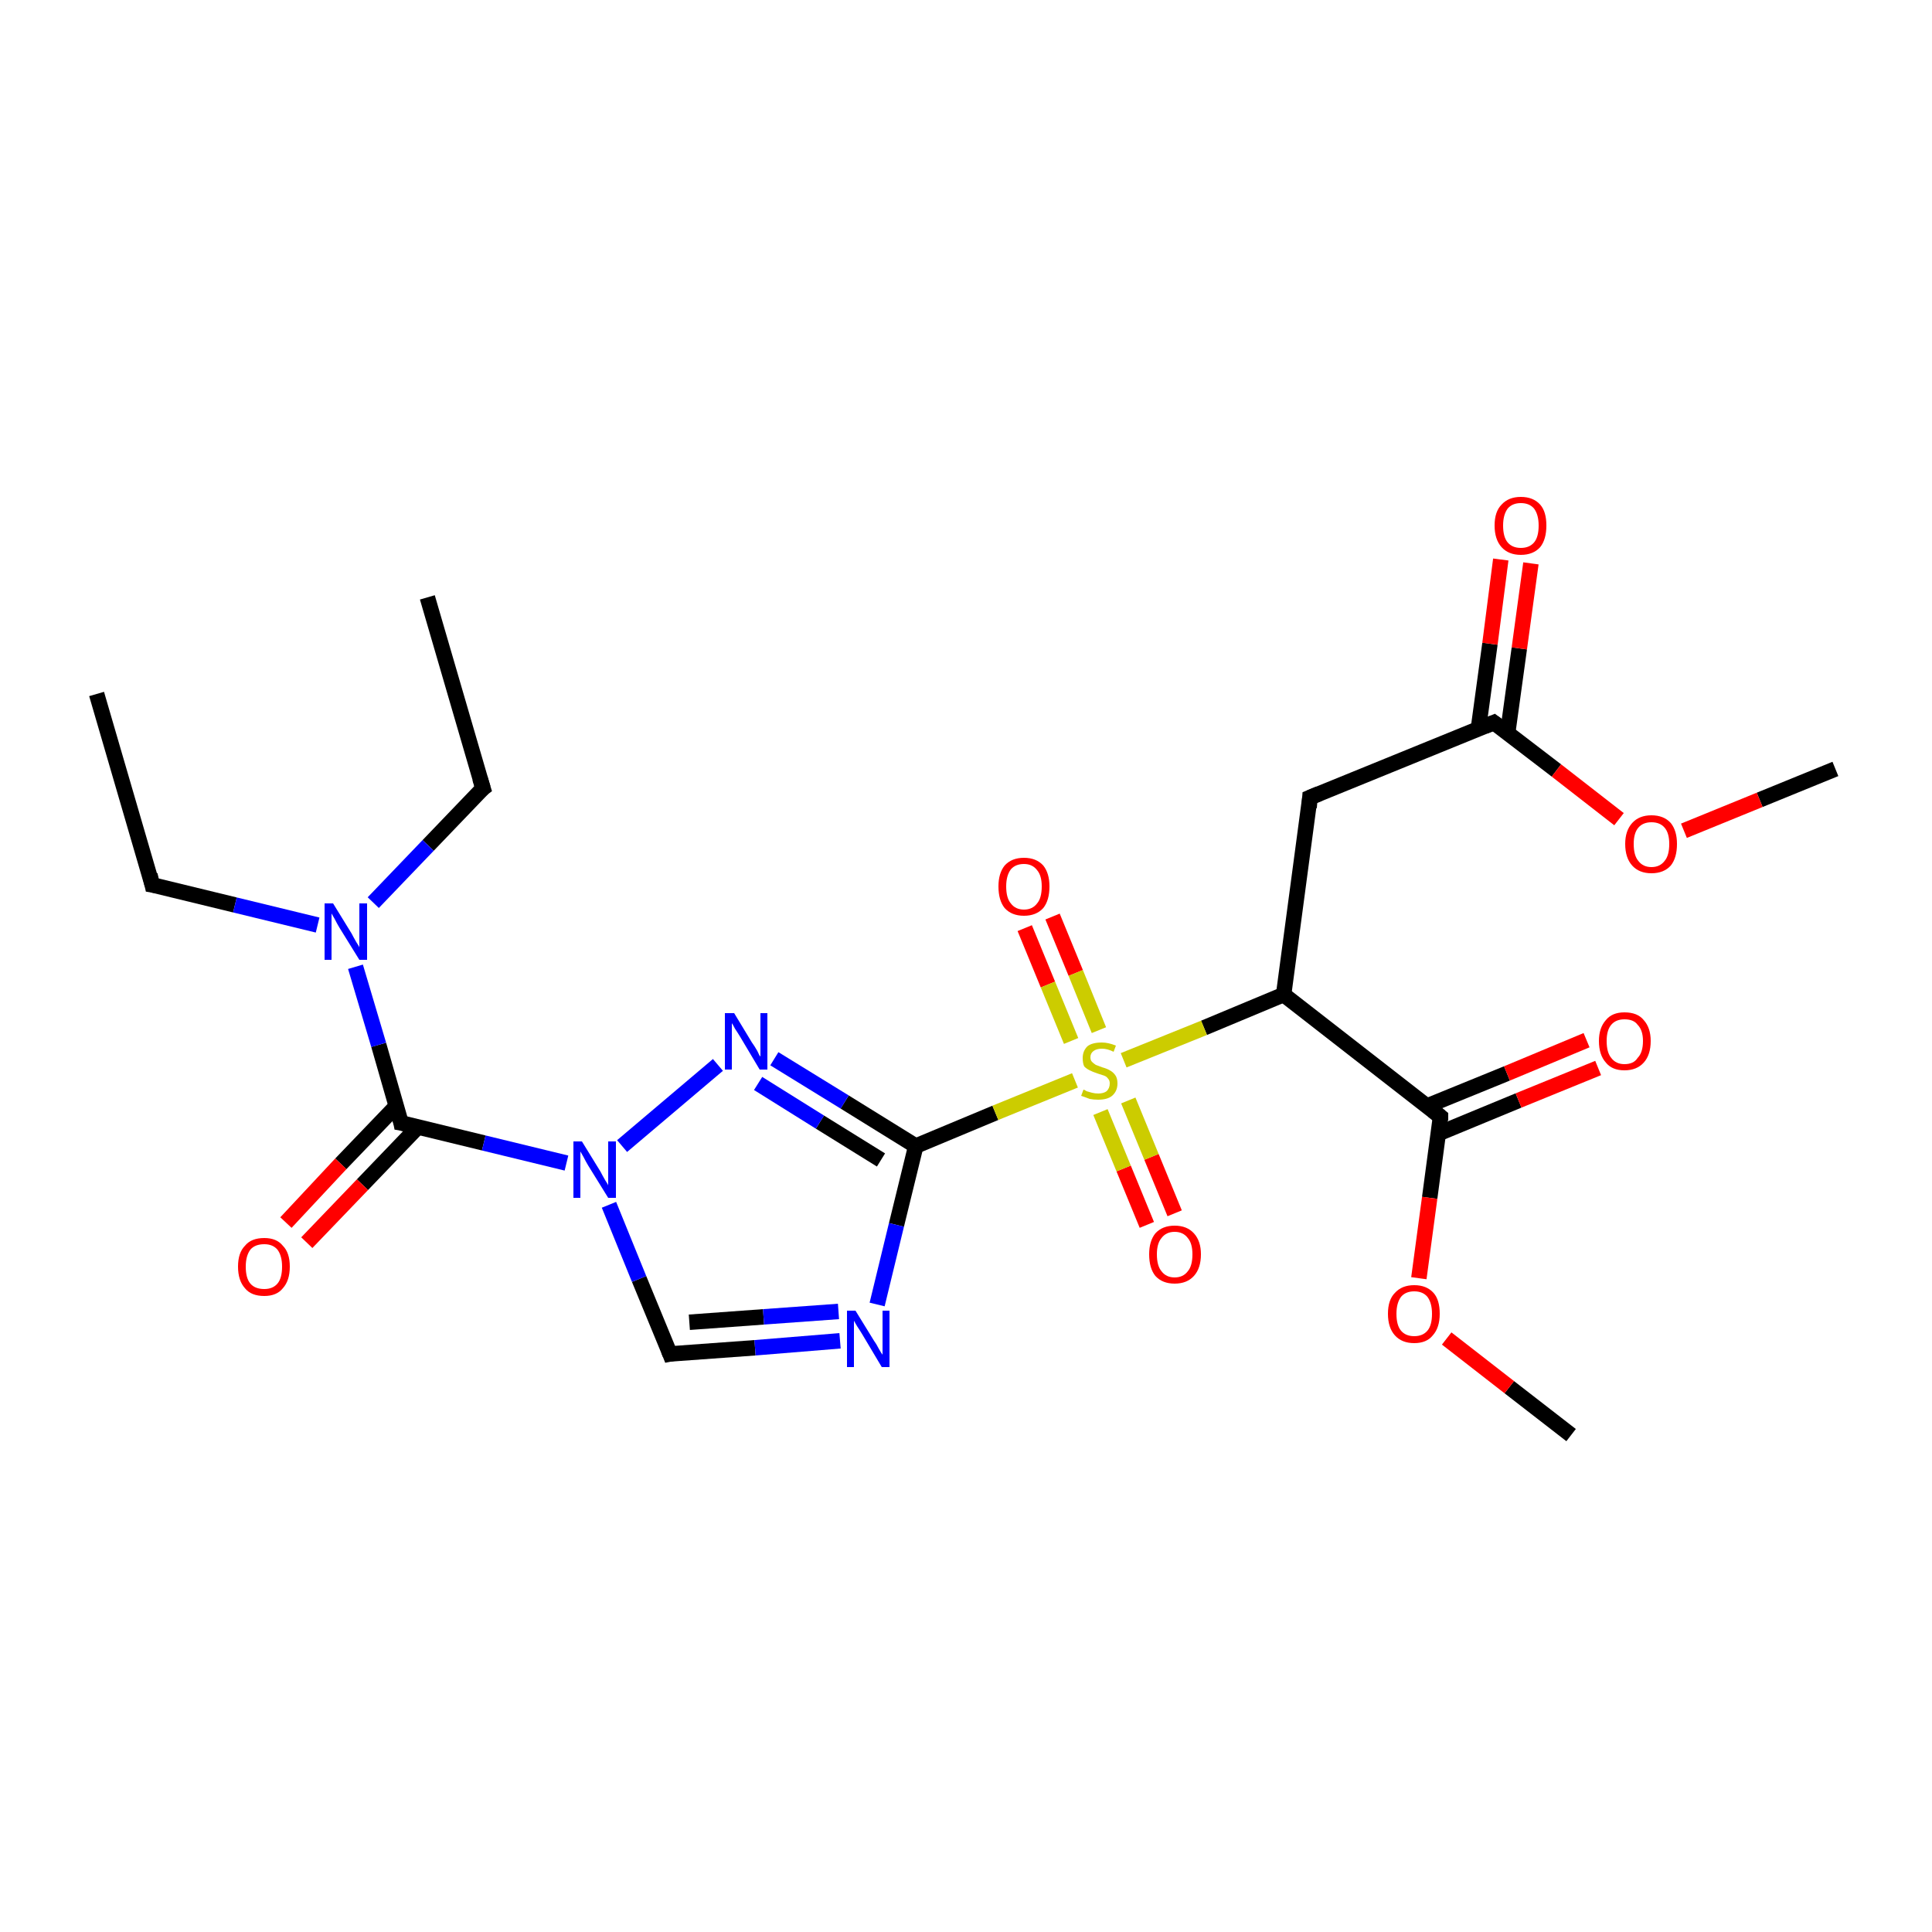 <?xml version='1.0' encoding='iso-8859-1'?>
<svg version='1.1' baseProfile='full'
              xmlns='http://www.w3.org/2000/svg'
                      xmlns:rdkit='http://www.rdkit.org/xml'
                      xmlns:xlink='http://www.w3.org/1999/xlink'
                  xml:space='preserve'
width='250px' height='250px' viewBox='0 0 250 250'>
<!-- END OF HEADER -->
<rect style='opacity:1.0;fill:#FFFFFF;stroke:none' width='250.0' height='250.0' x='0.0' y='0.0'> </rect>
<path class='bond-0 atom-0 atom-4' d='M 12.5,89.8 L 19.7,114.5' style='fill:none;fill-rule:evenodd;stroke:#000000;stroke-width:2.0px;stroke-linecap:butt;stroke-linejoin:miter;stroke-opacity:1' />
<path class='bond-1 atom-1 atom-5' d='M 55.3,77.3 L 62.5,102.0' style='fill:none;fill-rule:evenodd;stroke:#000000;stroke-width:2.0px;stroke-linecap:butt;stroke-linejoin:miter;stroke-opacity:1' />
<path class='bond-2 atom-2 atom-22' d='M 237.5,99.5 L 227.7,103.5' style='fill:none;fill-rule:evenodd;stroke:#000000;stroke-width:2.0px;stroke-linecap:butt;stroke-linejoin:miter;stroke-opacity:1' />
<path class='bond-2 atom-2 atom-22' d='M 227.7,103.5 L 217.9,107.5' style='fill:none;fill-rule:evenodd;stroke:#FF0000;stroke-width:2.0px;stroke-linecap:butt;stroke-linejoin:miter;stroke-opacity:1' />
<path class='bond-3 atom-3 atom-23' d='M 203.3,185.7 L 195.3,179.5' style='fill:none;fill-rule:evenodd;stroke:#000000;stroke-width:2.0px;stroke-linecap:butt;stroke-linejoin:miter;stroke-opacity:1' />
<path class='bond-3 atom-3 atom-23' d='M 195.3,179.5 L 187.2,173.2' style='fill:none;fill-rule:evenodd;stroke:#FF0000;stroke-width:2.0px;stroke-linecap:butt;stroke-linejoin:miter;stroke-opacity:1' />
<path class='bond-4 atom-4 atom-15' d='M 19.7,114.5 L 30.4,117.1' style='fill:none;fill-rule:evenodd;stroke:#000000;stroke-width:2.0px;stroke-linecap:butt;stroke-linejoin:miter;stroke-opacity:1' />
<path class='bond-4 atom-4 atom-15' d='M 30.4,117.1 L 41.1,119.7' style='fill:none;fill-rule:evenodd;stroke:#0000FF;stroke-width:2.0px;stroke-linecap:butt;stroke-linejoin:miter;stroke-opacity:1' />
<path class='bond-5 atom-5 atom-15' d='M 62.5,102.0 L 55.4,109.4' style='fill:none;fill-rule:evenodd;stroke:#000000;stroke-width:2.0px;stroke-linecap:butt;stroke-linejoin:miter;stroke-opacity:1' />
<path class='bond-5 atom-5 atom-15' d='M 55.4,109.4 L 48.3,116.8' style='fill:none;fill-rule:evenodd;stroke:#0000FF;stroke-width:2.0px;stroke-linecap:butt;stroke-linejoin:miter;stroke-opacity:1' />
<path class='bond-6 atom-6 atom-8' d='M 169.5,103.2 L 166.1,128.7' style='fill:none;fill-rule:evenodd;stroke:#000000;stroke-width:2.0px;stroke-linecap:butt;stroke-linejoin:miter;stroke-opacity:1' />
<path class='bond-7 atom-6 atom-9' d='M 169.5,103.2 L 193.3,93.5' style='fill:none;fill-rule:evenodd;stroke:#000000;stroke-width:2.0px;stroke-linecap:butt;stroke-linejoin:miter;stroke-opacity:1' />
<path class='bond-8 atom-7 atom-13' d='M 86.7,175.2 L 97.7,174.4' style='fill:none;fill-rule:evenodd;stroke:#000000;stroke-width:2.0px;stroke-linecap:butt;stroke-linejoin:miter;stroke-opacity:1' />
<path class='bond-8 atom-7 atom-13' d='M 97.7,174.4 L 108.7,173.5' style='fill:none;fill-rule:evenodd;stroke:#0000FF;stroke-width:2.0px;stroke-linecap:butt;stroke-linejoin:miter;stroke-opacity:1' />
<path class='bond-8 atom-7 atom-13' d='M 89.2,171.1 L 98.8,170.4' style='fill:none;fill-rule:evenodd;stroke:#000000;stroke-width:2.0px;stroke-linecap:butt;stroke-linejoin:miter;stroke-opacity:1' />
<path class='bond-8 atom-7 atom-13' d='M 98.8,170.4 L 108.5,169.7' style='fill:none;fill-rule:evenodd;stroke:#0000FF;stroke-width:2.0px;stroke-linecap:butt;stroke-linejoin:miter;stroke-opacity:1' />
<path class='bond-9 atom-7 atom-16' d='M 86.7,175.2 L 82.7,165.5' style='fill:none;fill-rule:evenodd;stroke:#000000;stroke-width:2.0px;stroke-linecap:butt;stroke-linejoin:miter;stroke-opacity:1' />
<path class='bond-9 atom-7 atom-16' d='M 82.7,165.5 L 78.8,155.9' style='fill:none;fill-rule:evenodd;stroke:#0000FF;stroke-width:2.0px;stroke-linecap:butt;stroke-linejoin:miter;stroke-opacity:1' />
<path class='bond-10 atom-8 atom-10' d='M 166.1,128.7 L 186.4,144.5' style='fill:none;fill-rule:evenodd;stroke:#000000;stroke-width:2.0px;stroke-linecap:butt;stroke-linejoin:miter;stroke-opacity:1' />
<path class='bond-11 atom-8 atom-24' d='M 166.1,128.7 L 155.8,133.0' style='fill:none;fill-rule:evenodd;stroke:#000000;stroke-width:2.0px;stroke-linecap:butt;stroke-linejoin:miter;stroke-opacity:1' />
<path class='bond-11 atom-8 atom-24' d='M 155.8,133.0 L 145.4,137.2' style='fill:none;fill-rule:evenodd;stroke:#CCCC00;stroke-width:2.0px;stroke-linecap:butt;stroke-linejoin:miter;stroke-opacity:1' />
<path class='bond-12 atom-9 atom-17' d='M 195.1,94.8 L 196.6,83.9' style='fill:none;fill-rule:evenodd;stroke:#000000;stroke-width:2.0px;stroke-linecap:butt;stroke-linejoin:miter;stroke-opacity:1' />
<path class='bond-12 atom-9 atom-17' d='M 196.6,83.9 L 198.1,72.9' style='fill:none;fill-rule:evenodd;stroke:#FF0000;stroke-width:2.0px;stroke-linecap:butt;stroke-linejoin:miter;stroke-opacity:1' />
<path class='bond-12 atom-9 atom-17' d='M 191.3,94.3 L 192.8,83.3' style='fill:none;fill-rule:evenodd;stroke:#000000;stroke-width:2.0px;stroke-linecap:butt;stroke-linejoin:miter;stroke-opacity:1' />
<path class='bond-12 atom-9 atom-17' d='M 192.8,83.3 L 194.2,72.4' style='fill:none;fill-rule:evenodd;stroke:#FF0000;stroke-width:2.0px;stroke-linecap:butt;stroke-linejoin:miter;stroke-opacity:1' />
<path class='bond-13 atom-9 atom-22' d='M 193.3,93.5 L 201.4,99.7' style='fill:none;fill-rule:evenodd;stroke:#000000;stroke-width:2.0px;stroke-linecap:butt;stroke-linejoin:miter;stroke-opacity:1' />
<path class='bond-13 atom-9 atom-22' d='M 201.4,99.7 L 209.5,106.0' style='fill:none;fill-rule:evenodd;stroke:#FF0000;stroke-width:2.0px;stroke-linecap:butt;stroke-linejoin:miter;stroke-opacity:1' />
<path class='bond-14 atom-10 atom-18' d='M 186.1,146.7 L 196.5,142.4' style='fill:none;fill-rule:evenodd;stroke:#000000;stroke-width:2.0px;stroke-linecap:butt;stroke-linejoin:miter;stroke-opacity:1' />
<path class='bond-14 atom-10 atom-18' d='M 196.5,142.4 L 206.8,138.2' style='fill:none;fill-rule:evenodd;stroke:#FF0000;stroke-width:2.0px;stroke-linecap:butt;stroke-linejoin:miter;stroke-opacity:1' />
<path class='bond-14 atom-10 atom-18' d='M 184.7,143.1 L 195.0,138.9' style='fill:none;fill-rule:evenodd;stroke:#000000;stroke-width:2.0px;stroke-linecap:butt;stroke-linejoin:miter;stroke-opacity:1' />
<path class='bond-14 atom-10 atom-18' d='M 195.0,138.9 L 205.3,134.6' style='fill:none;fill-rule:evenodd;stroke:#FF0000;stroke-width:2.0px;stroke-linecap:butt;stroke-linejoin:miter;stroke-opacity:1' />
<path class='bond-15 atom-10 atom-23' d='M 186.4,144.5 L 185.0,155.0' style='fill:none;fill-rule:evenodd;stroke:#000000;stroke-width:2.0px;stroke-linecap:butt;stroke-linejoin:miter;stroke-opacity:1' />
<path class='bond-15 atom-10 atom-23' d='M 185.0,155.0 L 183.6,165.4' style='fill:none;fill-rule:evenodd;stroke:#FF0000;stroke-width:2.0px;stroke-linecap:butt;stroke-linejoin:miter;stroke-opacity:1' />
<path class='bond-16 atom-11 atom-13' d='M 118.5,148.3 L 116.0,158.5' style='fill:none;fill-rule:evenodd;stroke:#000000;stroke-width:2.0px;stroke-linecap:butt;stroke-linejoin:miter;stroke-opacity:1' />
<path class='bond-16 atom-11 atom-13' d='M 116.0,158.5 L 113.5,168.8' style='fill:none;fill-rule:evenodd;stroke:#0000FF;stroke-width:2.0px;stroke-linecap:butt;stroke-linejoin:miter;stroke-opacity:1' />
<path class='bond-17 atom-11 atom-14' d='M 118.5,148.3 L 109.3,142.6' style='fill:none;fill-rule:evenodd;stroke:#000000;stroke-width:2.0px;stroke-linecap:butt;stroke-linejoin:miter;stroke-opacity:1' />
<path class='bond-17 atom-11 atom-14' d='M 109.3,142.6 L 100.2,137.0' style='fill:none;fill-rule:evenodd;stroke:#0000FF;stroke-width:2.0px;stroke-linecap:butt;stroke-linejoin:miter;stroke-opacity:1' />
<path class='bond-17 atom-11 atom-14' d='M 114.0,150.1 L 106.1,145.2' style='fill:none;fill-rule:evenodd;stroke:#000000;stroke-width:2.0px;stroke-linecap:butt;stroke-linejoin:miter;stroke-opacity:1' />
<path class='bond-17 atom-11 atom-14' d='M 106.1,145.2 L 98.1,140.2' style='fill:none;fill-rule:evenodd;stroke:#0000FF;stroke-width:2.0px;stroke-linecap:butt;stroke-linejoin:miter;stroke-opacity:1' />
<path class='bond-18 atom-11 atom-24' d='M 118.5,148.3 L 128.8,144.0' style='fill:none;fill-rule:evenodd;stroke:#000000;stroke-width:2.0px;stroke-linecap:butt;stroke-linejoin:miter;stroke-opacity:1' />
<path class='bond-18 atom-11 atom-24' d='M 128.8,144.0 L 139.1,139.8' style='fill:none;fill-rule:evenodd;stroke:#CCCC00;stroke-width:2.0px;stroke-linecap:butt;stroke-linejoin:miter;stroke-opacity:1' />
<path class='bond-19 atom-12 atom-15' d='M 51.9,145.3 L 49.0,135.2' style='fill:none;fill-rule:evenodd;stroke:#000000;stroke-width:2.0px;stroke-linecap:butt;stroke-linejoin:miter;stroke-opacity:1' />
<path class='bond-19 atom-12 atom-15' d='M 49.0,135.2 L 46.0,125.1' style='fill:none;fill-rule:evenodd;stroke:#0000FF;stroke-width:2.0px;stroke-linecap:butt;stroke-linejoin:miter;stroke-opacity:1' />
<path class='bond-20 atom-12 atom-16' d='M 51.9,145.3 L 62.6,147.9' style='fill:none;fill-rule:evenodd;stroke:#000000;stroke-width:2.0px;stroke-linecap:butt;stroke-linejoin:miter;stroke-opacity:1' />
<path class='bond-20 atom-12 atom-16' d='M 62.6,147.9 L 73.3,150.5' style='fill:none;fill-rule:evenodd;stroke:#0000FF;stroke-width:2.0px;stroke-linecap:butt;stroke-linejoin:miter;stroke-opacity:1' />
<path class='bond-21 atom-12 atom-19' d='M 51.3,143.1 L 44.1,150.6' style='fill:none;fill-rule:evenodd;stroke:#000000;stroke-width:2.0px;stroke-linecap:butt;stroke-linejoin:miter;stroke-opacity:1' />
<path class='bond-21 atom-12 atom-19' d='M 44.1,150.6 L 37.0,158.2' style='fill:none;fill-rule:evenodd;stroke:#FF0000;stroke-width:2.0px;stroke-linecap:butt;stroke-linejoin:miter;stroke-opacity:1' />
<path class='bond-21 atom-12 atom-19' d='M 54.1,145.8 L 46.9,153.3' style='fill:none;fill-rule:evenodd;stroke:#000000;stroke-width:2.0px;stroke-linecap:butt;stroke-linejoin:miter;stroke-opacity:1' />
<path class='bond-21 atom-12 atom-19' d='M 46.9,153.3 L 39.7,160.8' style='fill:none;fill-rule:evenodd;stroke:#FF0000;stroke-width:2.0px;stroke-linecap:butt;stroke-linejoin:miter;stroke-opacity:1' />
<path class='bond-22 atom-14 atom-16' d='M 92.9,137.8 L 80.5,148.3' style='fill:none;fill-rule:evenodd;stroke:#0000FF;stroke-width:2.0px;stroke-linecap:butt;stroke-linejoin:miter;stroke-opacity:1' />
<path class='bond-23 atom-20 atom-24' d='M 136.2,118.6 L 139.2,125.9' style='fill:none;fill-rule:evenodd;stroke:#FF0000;stroke-width:2.0px;stroke-linecap:butt;stroke-linejoin:miter;stroke-opacity:1' />
<path class='bond-23 atom-20 atom-24' d='M 139.2,125.9 L 142.2,133.3' style='fill:none;fill-rule:evenodd;stroke:#CCCC00;stroke-width:2.0px;stroke-linecap:butt;stroke-linejoin:miter;stroke-opacity:1' />
<path class='bond-23 atom-20 atom-24' d='M 132.6,120.1 L 135.6,127.4' style='fill:none;fill-rule:evenodd;stroke:#FF0000;stroke-width:2.0px;stroke-linecap:butt;stroke-linejoin:miter;stroke-opacity:1' />
<path class='bond-23 atom-20 atom-24' d='M 135.6,127.4 L 138.6,134.7' style='fill:none;fill-rule:evenodd;stroke:#CCCC00;stroke-width:2.0px;stroke-linecap:butt;stroke-linejoin:miter;stroke-opacity:1' />
<path class='bond-24 atom-21 atom-24' d='M 148.4,158.5 L 145.4,151.2' style='fill:none;fill-rule:evenodd;stroke:#FF0000;stroke-width:2.0px;stroke-linecap:butt;stroke-linejoin:miter;stroke-opacity:1' />
<path class='bond-24 atom-21 atom-24' d='M 145.4,151.2 L 142.4,143.9' style='fill:none;fill-rule:evenodd;stroke:#CCCC00;stroke-width:2.0px;stroke-linecap:butt;stroke-linejoin:miter;stroke-opacity:1' />
<path class='bond-24 atom-21 atom-24' d='M 152.0,157.0 L 149.0,149.7' style='fill:none;fill-rule:evenodd;stroke:#FF0000;stroke-width:2.0px;stroke-linecap:butt;stroke-linejoin:miter;stroke-opacity:1' />
<path class='bond-24 atom-21 atom-24' d='M 149.0,149.7 L 146.0,142.4' style='fill:none;fill-rule:evenodd;stroke:#CCCC00;stroke-width:2.0px;stroke-linecap:butt;stroke-linejoin:miter;stroke-opacity:1' />
<path d='M 19.4,113.2 L 19.7,114.5 L 20.3,114.6' style='fill:none;stroke:#000000;stroke-width:2.0px;stroke-linecap:butt;stroke-linejoin:miter;stroke-opacity:1;' />
<path d='M 62.1,100.7 L 62.5,102.0 L 62.1,102.3' style='fill:none;stroke:#000000;stroke-width:2.0px;stroke-linecap:butt;stroke-linejoin:miter;stroke-opacity:1;' />
<path d='M 169.4,104.5 L 169.5,103.2 L 170.7,102.7' style='fill:none;stroke:#000000;stroke-width:2.0px;stroke-linecap:butt;stroke-linejoin:miter;stroke-opacity:1;' />
<path d='M 87.2,175.1 L 86.7,175.2 L 86.5,174.7' style='fill:none;stroke:#000000;stroke-width:2.0px;stroke-linecap:butt;stroke-linejoin:miter;stroke-opacity:1;' />
<path d='M 192.1,94.0 L 193.3,93.5 L 193.7,93.8' style='fill:none;stroke:#000000;stroke-width:2.0px;stroke-linecap:butt;stroke-linejoin:miter;stroke-opacity:1;' />
<path d='M 185.4,143.7 L 186.4,144.5 L 186.4,145.0' style='fill:none;stroke:#000000;stroke-width:2.0px;stroke-linecap:butt;stroke-linejoin:miter;stroke-opacity:1;' />
<path d='M 51.8,144.8 L 51.9,145.3 L 52.5,145.4' style='fill:none;stroke:#000000;stroke-width:2.0px;stroke-linecap:butt;stroke-linejoin:miter;stroke-opacity:1;' />
<path class='atom-13' d='M 110.7 169.6
L 113.1 173.5
Q 113.4 173.9, 113.7 174.5
Q 114.1 175.2, 114.2 175.3
L 114.2 169.6
L 115.1 169.6
L 115.1 176.9
L 114.1 176.9
L 111.6 172.7
Q 111.3 172.2, 110.9 171.6
Q 110.6 171.1, 110.5 170.9
L 110.5 176.9
L 109.6 176.9
L 109.6 169.6
L 110.7 169.6
' fill='#0000FF'/>
<path class='atom-14' d='M 95.0 131.1
L 97.3 134.9
Q 97.6 135.3, 98.0 136.0
Q 98.3 136.7, 98.4 136.7
L 98.4 131.1
L 99.3 131.1
L 99.3 138.4
L 98.3 138.4
L 95.8 134.2
Q 95.5 133.7, 95.1 133.1
Q 94.8 132.5, 94.7 132.4
L 94.7 138.4
L 93.8 138.4
L 93.8 131.1
L 95.0 131.1
' fill='#0000FF'/>
<path class='atom-15' d='M 43.1 116.9
L 45.5 120.8
Q 45.7 121.2, 46.1 121.9
Q 46.5 122.5, 46.5 122.6
L 46.5 116.9
L 47.5 116.9
L 47.5 124.2
L 46.5 124.2
L 43.9 120.0
Q 43.6 119.5, 43.3 118.9
Q 43.0 118.4, 42.9 118.2
L 42.9 124.2
L 42.0 124.2
L 42.0 116.9
L 43.1 116.9
' fill='#0000FF'/>
<path class='atom-16' d='M 75.3 147.7
L 77.7 151.6
Q 77.9 152.0, 78.3 152.7
Q 78.7 153.3, 78.7 153.4
L 78.7 147.7
L 79.7 147.7
L 79.7 155.0
L 78.7 155.0
L 76.1 150.8
Q 75.8 150.3, 75.5 149.7
Q 75.2 149.2, 75.1 149.0
L 75.1 155.0
L 74.2 155.0
L 74.2 147.7
L 75.3 147.7
' fill='#0000FF'/>
<path class='atom-17' d='M 193.4 68.0
Q 193.4 66.2, 194.3 65.3
Q 195.2 64.3, 196.8 64.3
Q 198.4 64.3, 199.3 65.3
Q 200.1 66.2, 200.1 68.0
Q 200.1 69.8, 199.3 70.8
Q 198.4 71.8, 196.8 71.8
Q 195.2 71.8, 194.3 70.8
Q 193.4 69.8, 193.4 68.0
M 196.8 70.9
Q 197.9 70.9, 198.5 70.2
Q 199.1 69.5, 199.1 68.0
Q 199.1 66.6, 198.5 65.8
Q 197.9 65.1, 196.8 65.1
Q 195.7 65.1, 195.1 65.8
Q 194.5 66.6, 194.5 68.0
Q 194.5 69.5, 195.1 70.2
Q 195.7 70.9, 196.8 70.9
' fill='#FF0000'/>
<path class='atom-18' d='M 206.9 134.7
Q 206.9 133.0, 207.8 132.0
Q 208.6 131.0, 210.2 131.0
Q 211.9 131.0, 212.7 132.0
Q 213.6 133.0, 213.6 134.7
Q 213.6 136.5, 212.7 137.5
Q 211.8 138.5, 210.2 138.5
Q 208.6 138.5, 207.8 137.5
Q 206.9 136.5, 206.9 134.7
M 210.2 137.7
Q 211.4 137.7, 211.9 136.9
Q 212.6 136.2, 212.6 134.7
Q 212.6 133.3, 211.9 132.6
Q 211.4 131.9, 210.2 131.9
Q 209.1 131.9, 208.5 132.6
Q 207.9 133.3, 207.9 134.7
Q 207.9 136.2, 208.5 136.9
Q 209.1 137.7, 210.2 137.7
' fill='#FF0000'/>
<path class='atom-19' d='M 30.8 163.9
Q 30.8 162.1, 31.7 161.2
Q 32.5 160.2, 34.2 160.2
Q 35.8 160.2, 36.6 161.2
Q 37.5 162.1, 37.5 163.9
Q 37.5 165.7, 36.6 166.7
Q 35.8 167.7, 34.2 167.7
Q 32.5 167.7, 31.7 166.7
Q 30.8 165.7, 30.8 163.9
M 34.2 166.8
Q 35.3 166.8, 35.9 166.1
Q 36.5 165.4, 36.5 163.9
Q 36.5 162.5, 35.9 161.7
Q 35.3 161.0, 34.2 161.0
Q 33.0 161.0, 32.4 161.7
Q 31.8 162.5, 31.8 163.9
Q 31.8 165.4, 32.4 166.1
Q 33.0 166.8, 34.2 166.8
' fill='#FF0000'/>
<path class='atom-20' d='M 129.2 114.7
Q 129.2 113.0, 130.0 112.0
Q 130.9 111.0, 132.5 111.0
Q 134.1 111.0, 135.0 112.0
Q 135.8 113.0, 135.8 114.7
Q 135.8 116.5, 135.0 117.5
Q 134.1 118.5, 132.5 118.5
Q 130.9 118.5, 130.0 117.5
Q 129.2 116.5, 129.2 114.7
M 132.5 117.7
Q 133.6 117.7, 134.2 116.9
Q 134.8 116.2, 134.8 114.7
Q 134.8 113.3, 134.2 112.6
Q 133.6 111.8, 132.5 111.8
Q 131.4 111.8, 130.8 112.5
Q 130.2 113.3, 130.2 114.7
Q 130.2 116.2, 130.8 116.9
Q 131.4 117.7, 132.5 117.7
' fill='#FF0000'/>
<path class='atom-21' d='M 148.7 162.3
Q 148.7 160.6, 149.5 159.6
Q 150.4 158.6, 152.0 158.6
Q 153.6 158.6, 154.5 159.6
Q 155.4 160.6, 155.4 162.3
Q 155.4 164.1, 154.5 165.1
Q 153.6 166.1, 152.0 166.1
Q 150.4 166.1, 149.5 165.1
Q 148.7 164.1, 148.7 162.3
M 152.0 165.3
Q 153.1 165.3, 153.7 164.5
Q 154.3 163.8, 154.3 162.3
Q 154.3 160.9, 153.7 160.2
Q 153.1 159.4, 152.0 159.4
Q 150.9 159.4, 150.3 160.2
Q 149.7 160.9, 149.7 162.3
Q 149.7 163.8, 150.3 164.5
Q 150.9 165.3, 152.0 165.3
' fill='#FF0000'/>
<path class='atom-22' d='M 210.3 109.2
Q 210.3 107.5, 211.2 106.5
Q 212.1 105.5, 213.7 105.5
Q 215.3 105.5, 216.2 106.5
Q 217.0 107.5, 217.0 109.2
Q 217.0 111.0, 216.2 112.0
Q 215.3 113.0, 213.7 113.0
Q 212.1 113.0, 211.2 112.0
Q 210.3 111.0, 210.3 109.2
M 213.7 112.2
Q 214.8 112.2, 215.4 111.4
Q 216.0 110.7, 216.0 109.2
Q 216.0 107.8, 215.4 107.1
Q 214.8 106.4, 213.7 106.4
Q 212.6 106.4, 212.0 107.1
Q 211.4 107.8, 211.4 109.2
Q 211.4 110.7, 212.0 111.4
Q 212.6 112.2, 213.7 112.2
' fill='#FF0000'/>
<path class='atom-23' d='M 179.6 170.0
Q 179.6 168.2, 180.5 167.3
Q 181.4 166.3, 183.0 166.3
Q 184.6 166.3, 185.5 167.3
Q 186.3 168.2, 186.3 170.0
Q 186.3 171.8, 185.4 172.8
Q 184.6 173.8, 183.0 173.8
Q 181.4 173.8, 180.5 172.8
Q 179.6 171.8, 179.6 170.0
M 183.0 172.9
Q 184.1 172.9, 184.7 172.2
Q 185.3 171.5, 185.3 170.0
Q 185.3 168.6, 184.7 167.8
Q 184.1 167.1, 183.0 167.1
Q 181.9 167.1, 181.3 167.8
Q 180.7 168.6, 180.7 170.0
Q 180.7 171.5, 181.3 172.2
Q 181.9 172.9, 183.0 172.9
' fill='#FF0000'/>
<path class='atom-24' d='M 140.2 141.0
Q 140.3 141.0, 140.6 141.2
Q 141.0 141.3, 141.3 141.4
Q 141.7 141.5, 142.1 141.5
Q 142.8 141.5, 143.2 141.2
Q 143.6 140.8, 143.6 140.2
Q 143.6 139.8, 143.4 139.6
Q 143.2 139.3, 142.9 139.2
Q 142.6 139.1, 142.0 138.9
Q 141.4 138.7, 141.0 138.5
Q 140.6 138.3, 140.3 138.0
Q 140.1 137.6, 140.1 136.9
Q 140.1 136.0, 140.7 135.4
Q 141.3 134.9, 142.6 134.9
Q 143.4 134.9, 144.4 135.3
L 144.1 136.1
Q 143.3 135.7, 142.6 135.7
Q 141.9 135.7, 141.5 136.0
Q 141.1 136.3, 141.1 136.8
Q 141.1 137.2, 141.3 137.4
Q 141.5 137.6, 141.8 137.8
Q 142.1 137.9, 142.6 138.1
Q 143.3 138.3, 143.6 138.5
Q 144.0 138.7, 144.3 139.1
Q 144.6 139.5, 144.6 140.2
Q 144.6 141.2, 143.9 141.8
Q 143.3 142.3, 142.1 142.3
Q 141.5 142.3, 141.0 142.2
Q 140.5 142.0, 139.9 141.8
L 140.2 141.0
' fill='#CCCC00'/>
</svg>
